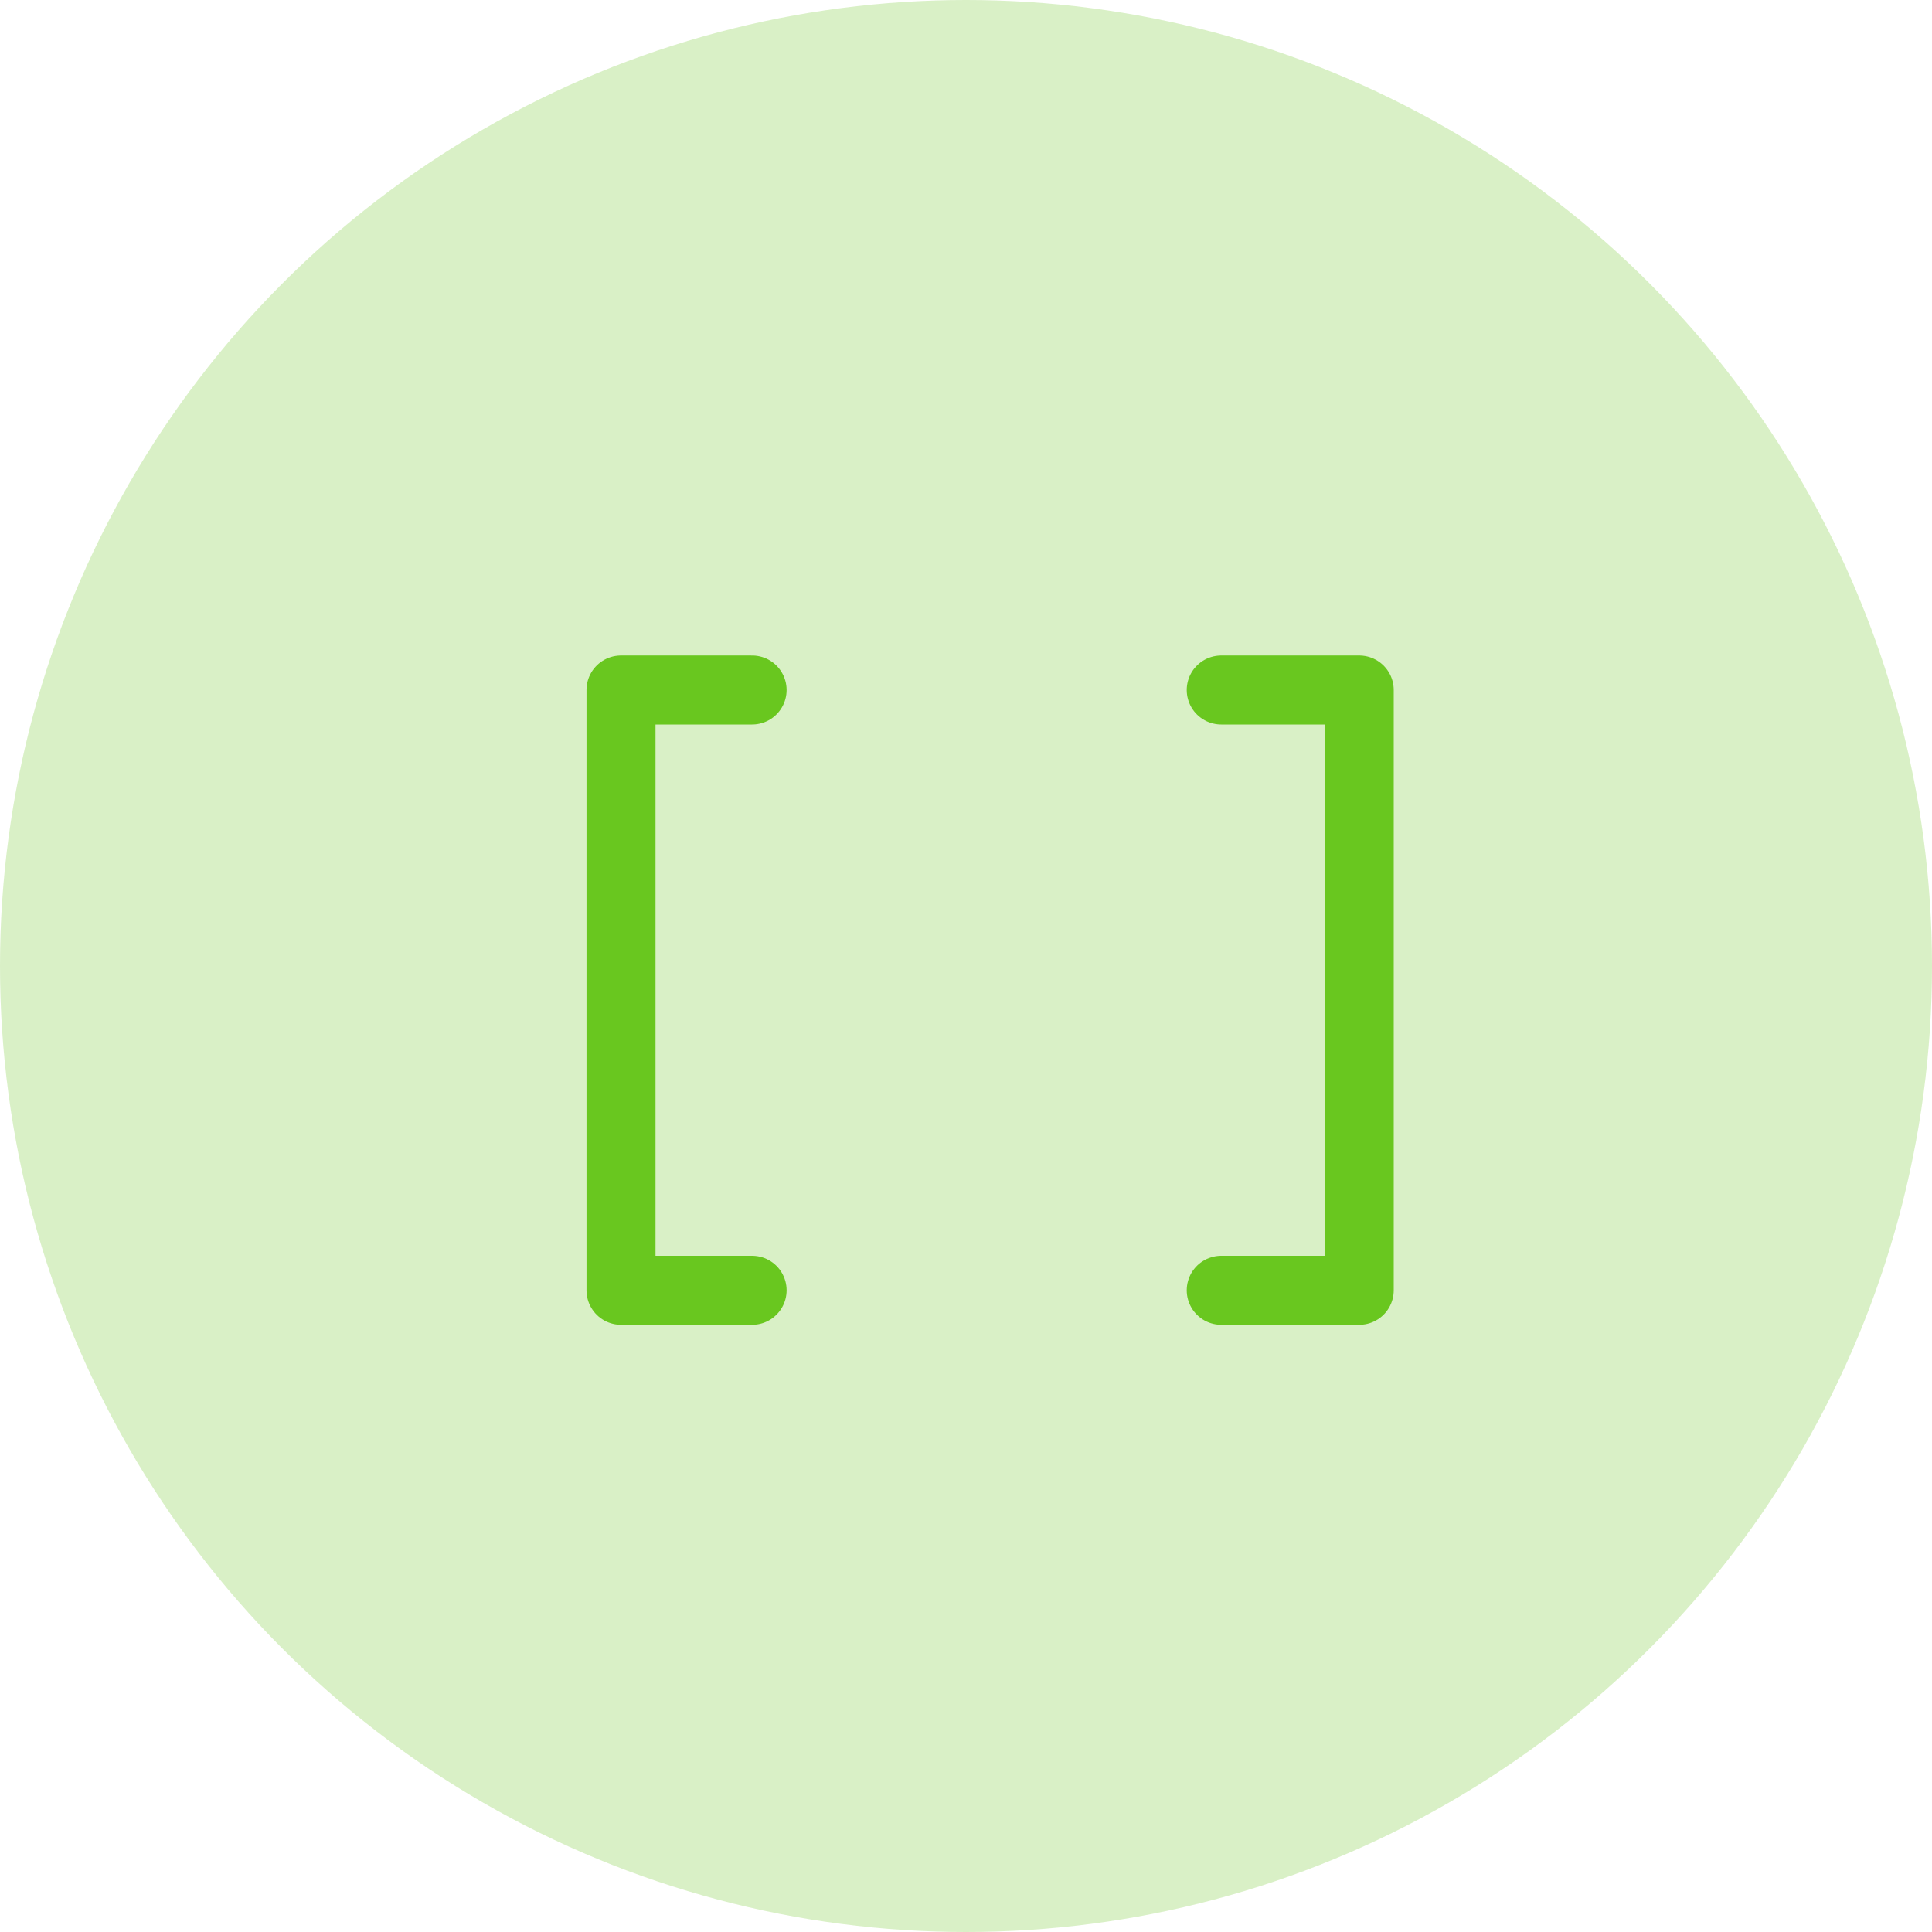 <?xml version="1.0" encoding="UTF-8" standalone="no"?>
<!DOCTYPE svg PUBLIC "-//W3C//DTD SVG 1.1//EN" "http://www.w3.org/Graphics/SVG/1.1/DTD/svg11.dtd">
<svg width="100%" height="100%" viewBox="0 0 28 28" version="1.1" xmlns="http://www.w3.org/2000/svg" xmlns:xlink="http://www.w3.org/1999/xlink" xml:space="preserve" xmlns:serif="http://www.serif.com/" style="fill-rule:evenodd;clip-rule:evenodd;stroke-linecap:round;stroke-linejoin:round;stroke-miterlimit:10;">
    <circle cx="14" cy="14" r="14" style="fill:rgb(105,199,31);fill-opacity:0.25;"/>
    <path d="M10.9,10L9,10L9,18.7L10.9,18.7" style="fill:none;fill-rule:nonzero;stroke:rgb(105,199,31);stroke-width:1px;"/>
    <path d="M17.699,10L19.699,10L19.699,18.7L17.699,18.7" style="fill:none;fill-rule:nonzero;stroke:rgb(105,199,31);stroke-width:1px;"/>
</svg>
